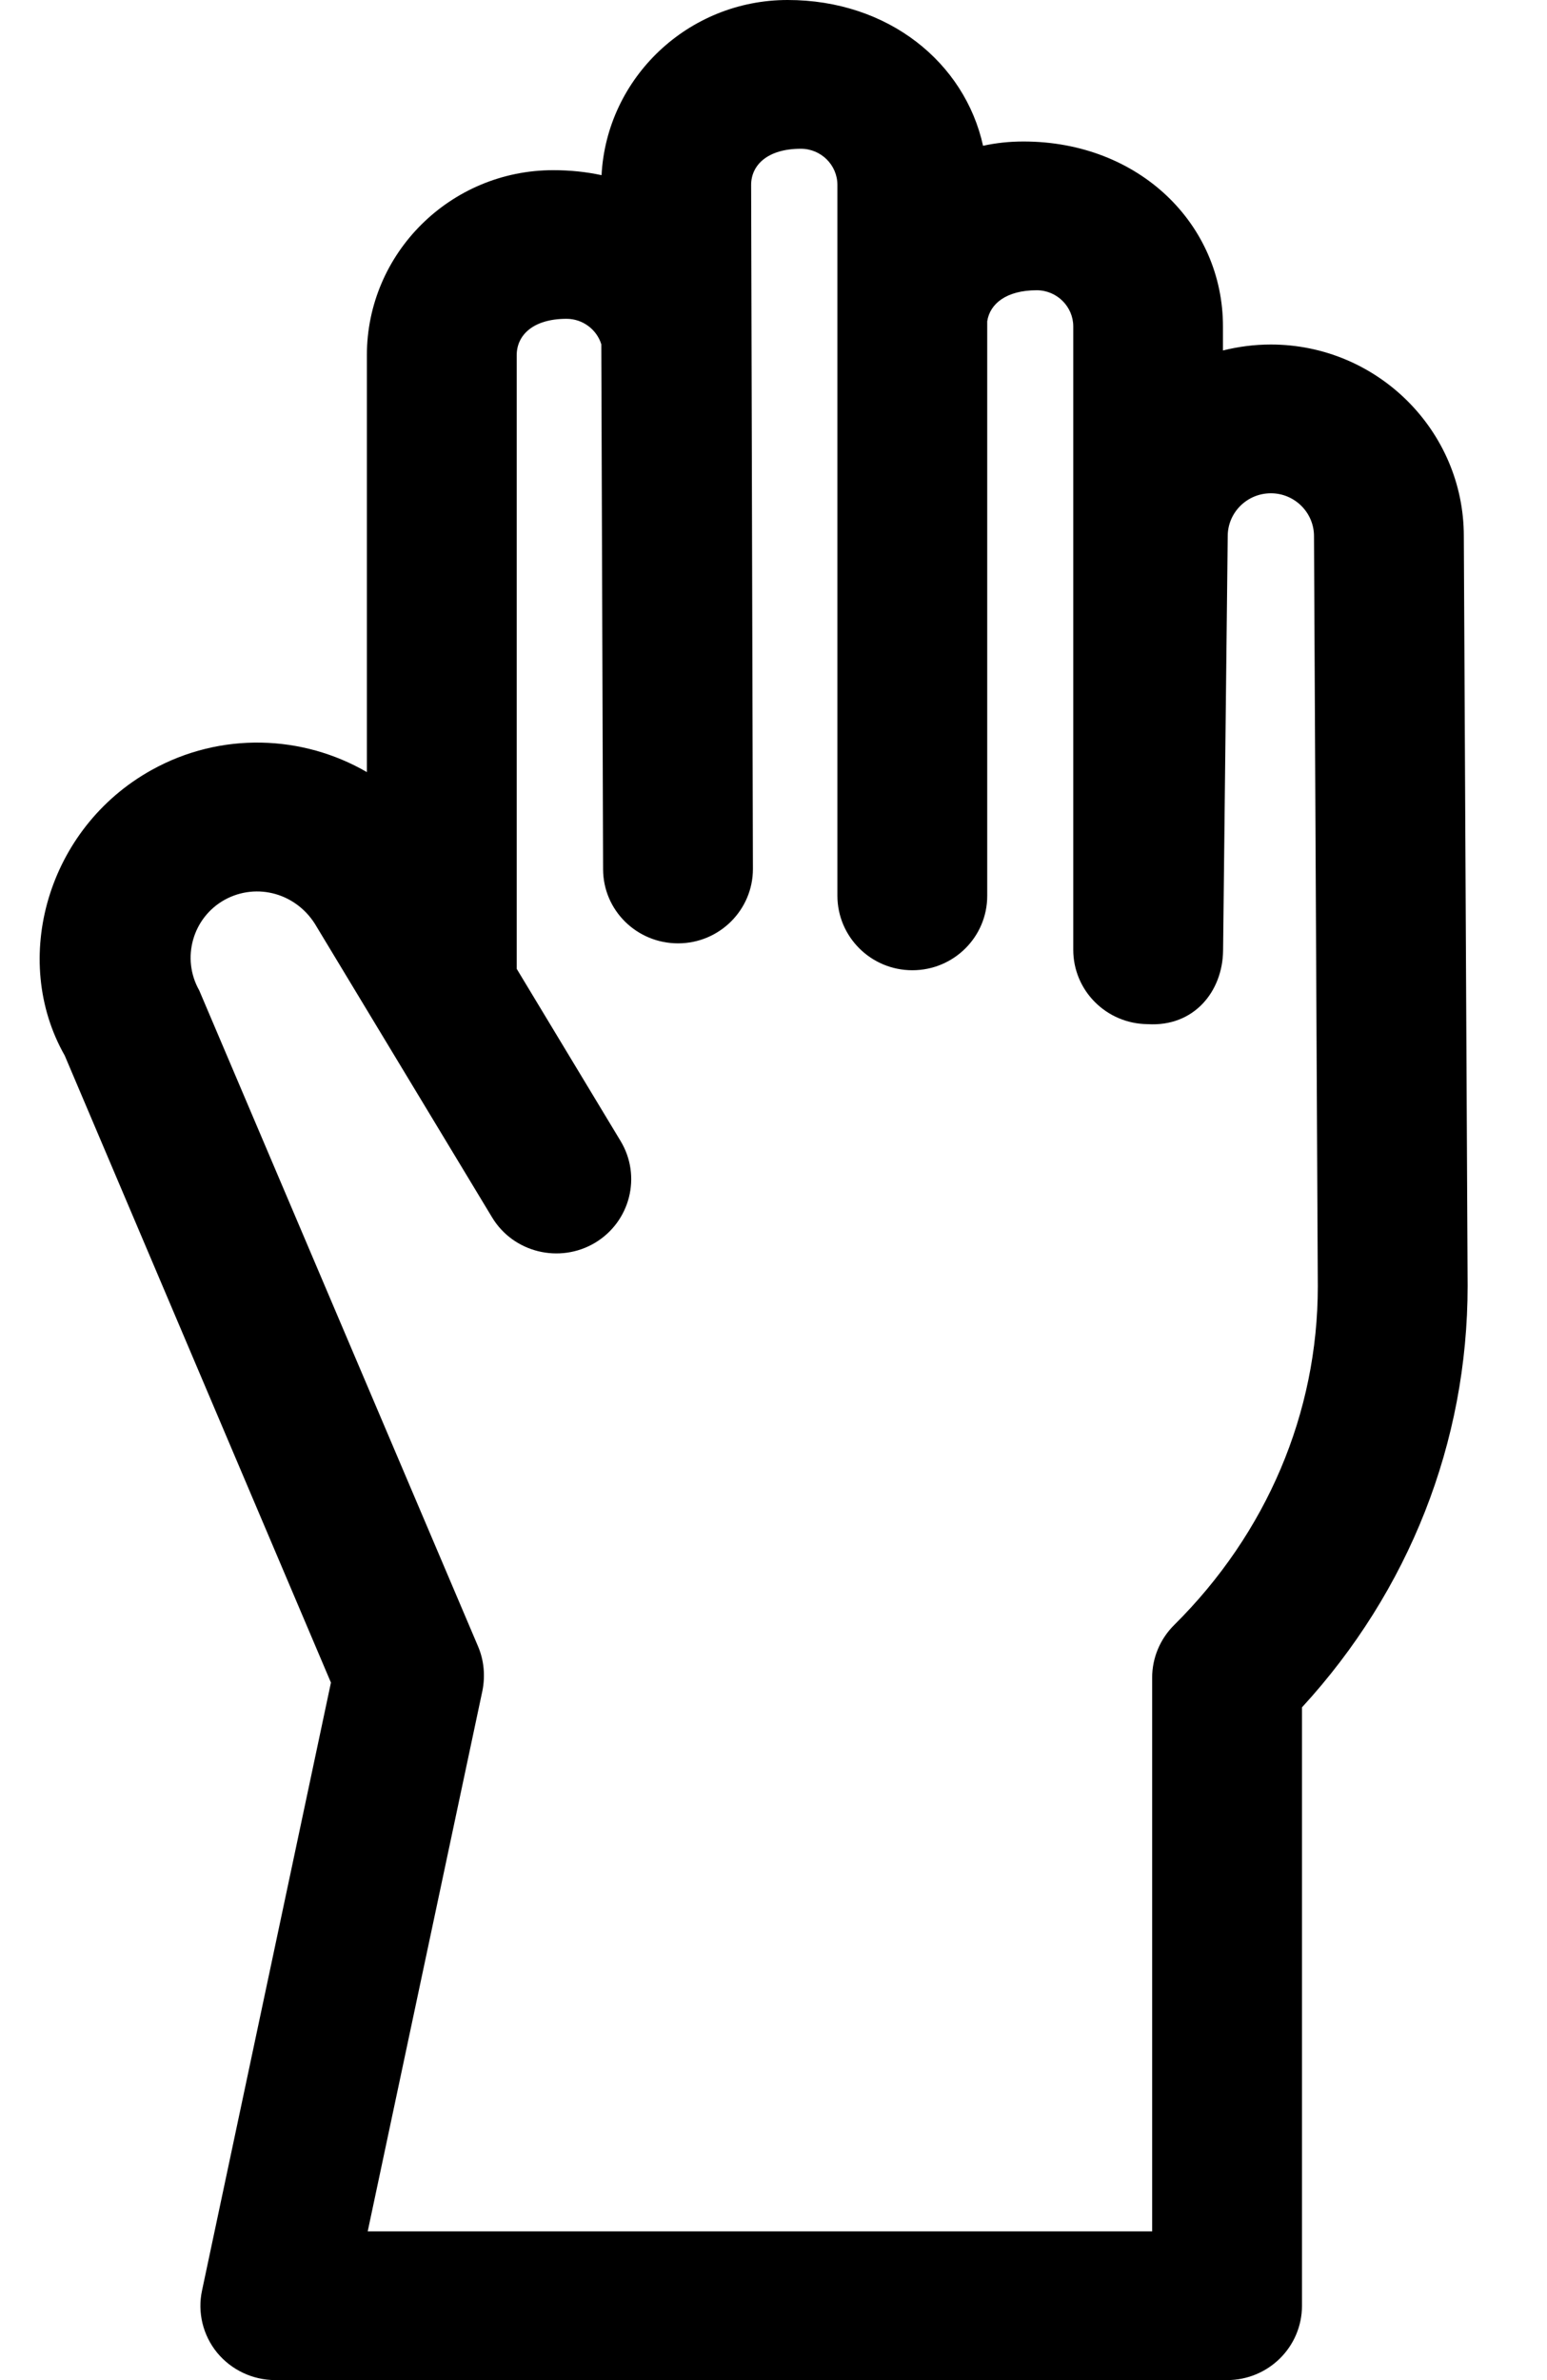 <svg xmlns="http://www.w3.org/2000/svg" width="13" height="20" viewBox="0 0 13 20" fill="none"><path d="M10.679 2.895C10.54 2.895 10.406 2.913 10.277 2.945V2.743C10.277 1.886 9.575 1.189 8.6 1.189C8.484 1.189 8.37 1.201 8.261 1.225C8.107 0.526 7.465 0 6.619 0C5.783 0 5.098 0.653 5.055 1.472C4.926 1.444 4.79 1.43 4.649 1.43C3.785 1.43 3.083 2.128 3.083 2.985V6.488C2.544 6.175 1.856 6.146 1.273 6.471C0.397 6.958 0.085 8.063 0.544 8.87L2.781 14.139L1.698 19.246C1.658 19.43 1.705 19.623 1.824 19.769C1.944 19.915 2.124 20 2.314 20H10.311C10.659 20 10.941 19.721 10.941 19.375V14.347C11.841 13.367 12.333 12.12 12.333 10.806L12.301 4.505C12.301 3.618 11.573 2.895 10.679 2.895ZM9.867 13.655C9.749 13.772 9.682 13.931 9.682 14.097V18.75H3.09L4.054 14.207C4.079 14.081 4.067 13.951 4.017 13.834L1.674 8.322C1.522 8.053 1.618 7.711 1.888 7.561C2.159 7.412 2.502 7.506 2.663 7.791L4.136 10.231C4.315 10.526 4.702 10.62 4.999 10.444C5.297 10.266 5.393 9.883 5.215 9.588L4.342 8.141V2.985C4.342 2.816 4.48 2.679 4.761 2.679C4.898 2.679 5.015 2.77 5.053 2.893L5.068 7.305C5.069 7.649 5.35 7.927 5.698 7.927C5.698 7.927 5.698 7.927 5.698 7.927C6.046 7.927 6.327 7.646 6.327 7.302L6.312 1.554C6.312 1.387 6.45 1.25 6.73 1.25C6.9 1.25 7.037 1.387 7.037 1.554V7.528C7.038 7.873 7.319 8.153 7.667 8.153C8.015 8.153 8.296 7.873 8.296 7.528V2.7C8.318 2.553 8.456 2.439 8.712 2.439C8.881 2.439 9.019 2.576 9.019 2.743V7.981C9.019 8.325 9.298 8.603 9.644 8.606C10.034 8.63 10.274 8.331 10.278 7.988L10.317 4.505C10.317 4.307 10.479 4.145 10.68 4.145C10.879 4.145 11.042 4.307 11.042 4.505L11.074 10.81C11.074 11.873 10.645 12.883 9.867 13.655Z" fill="black"></path></svg>